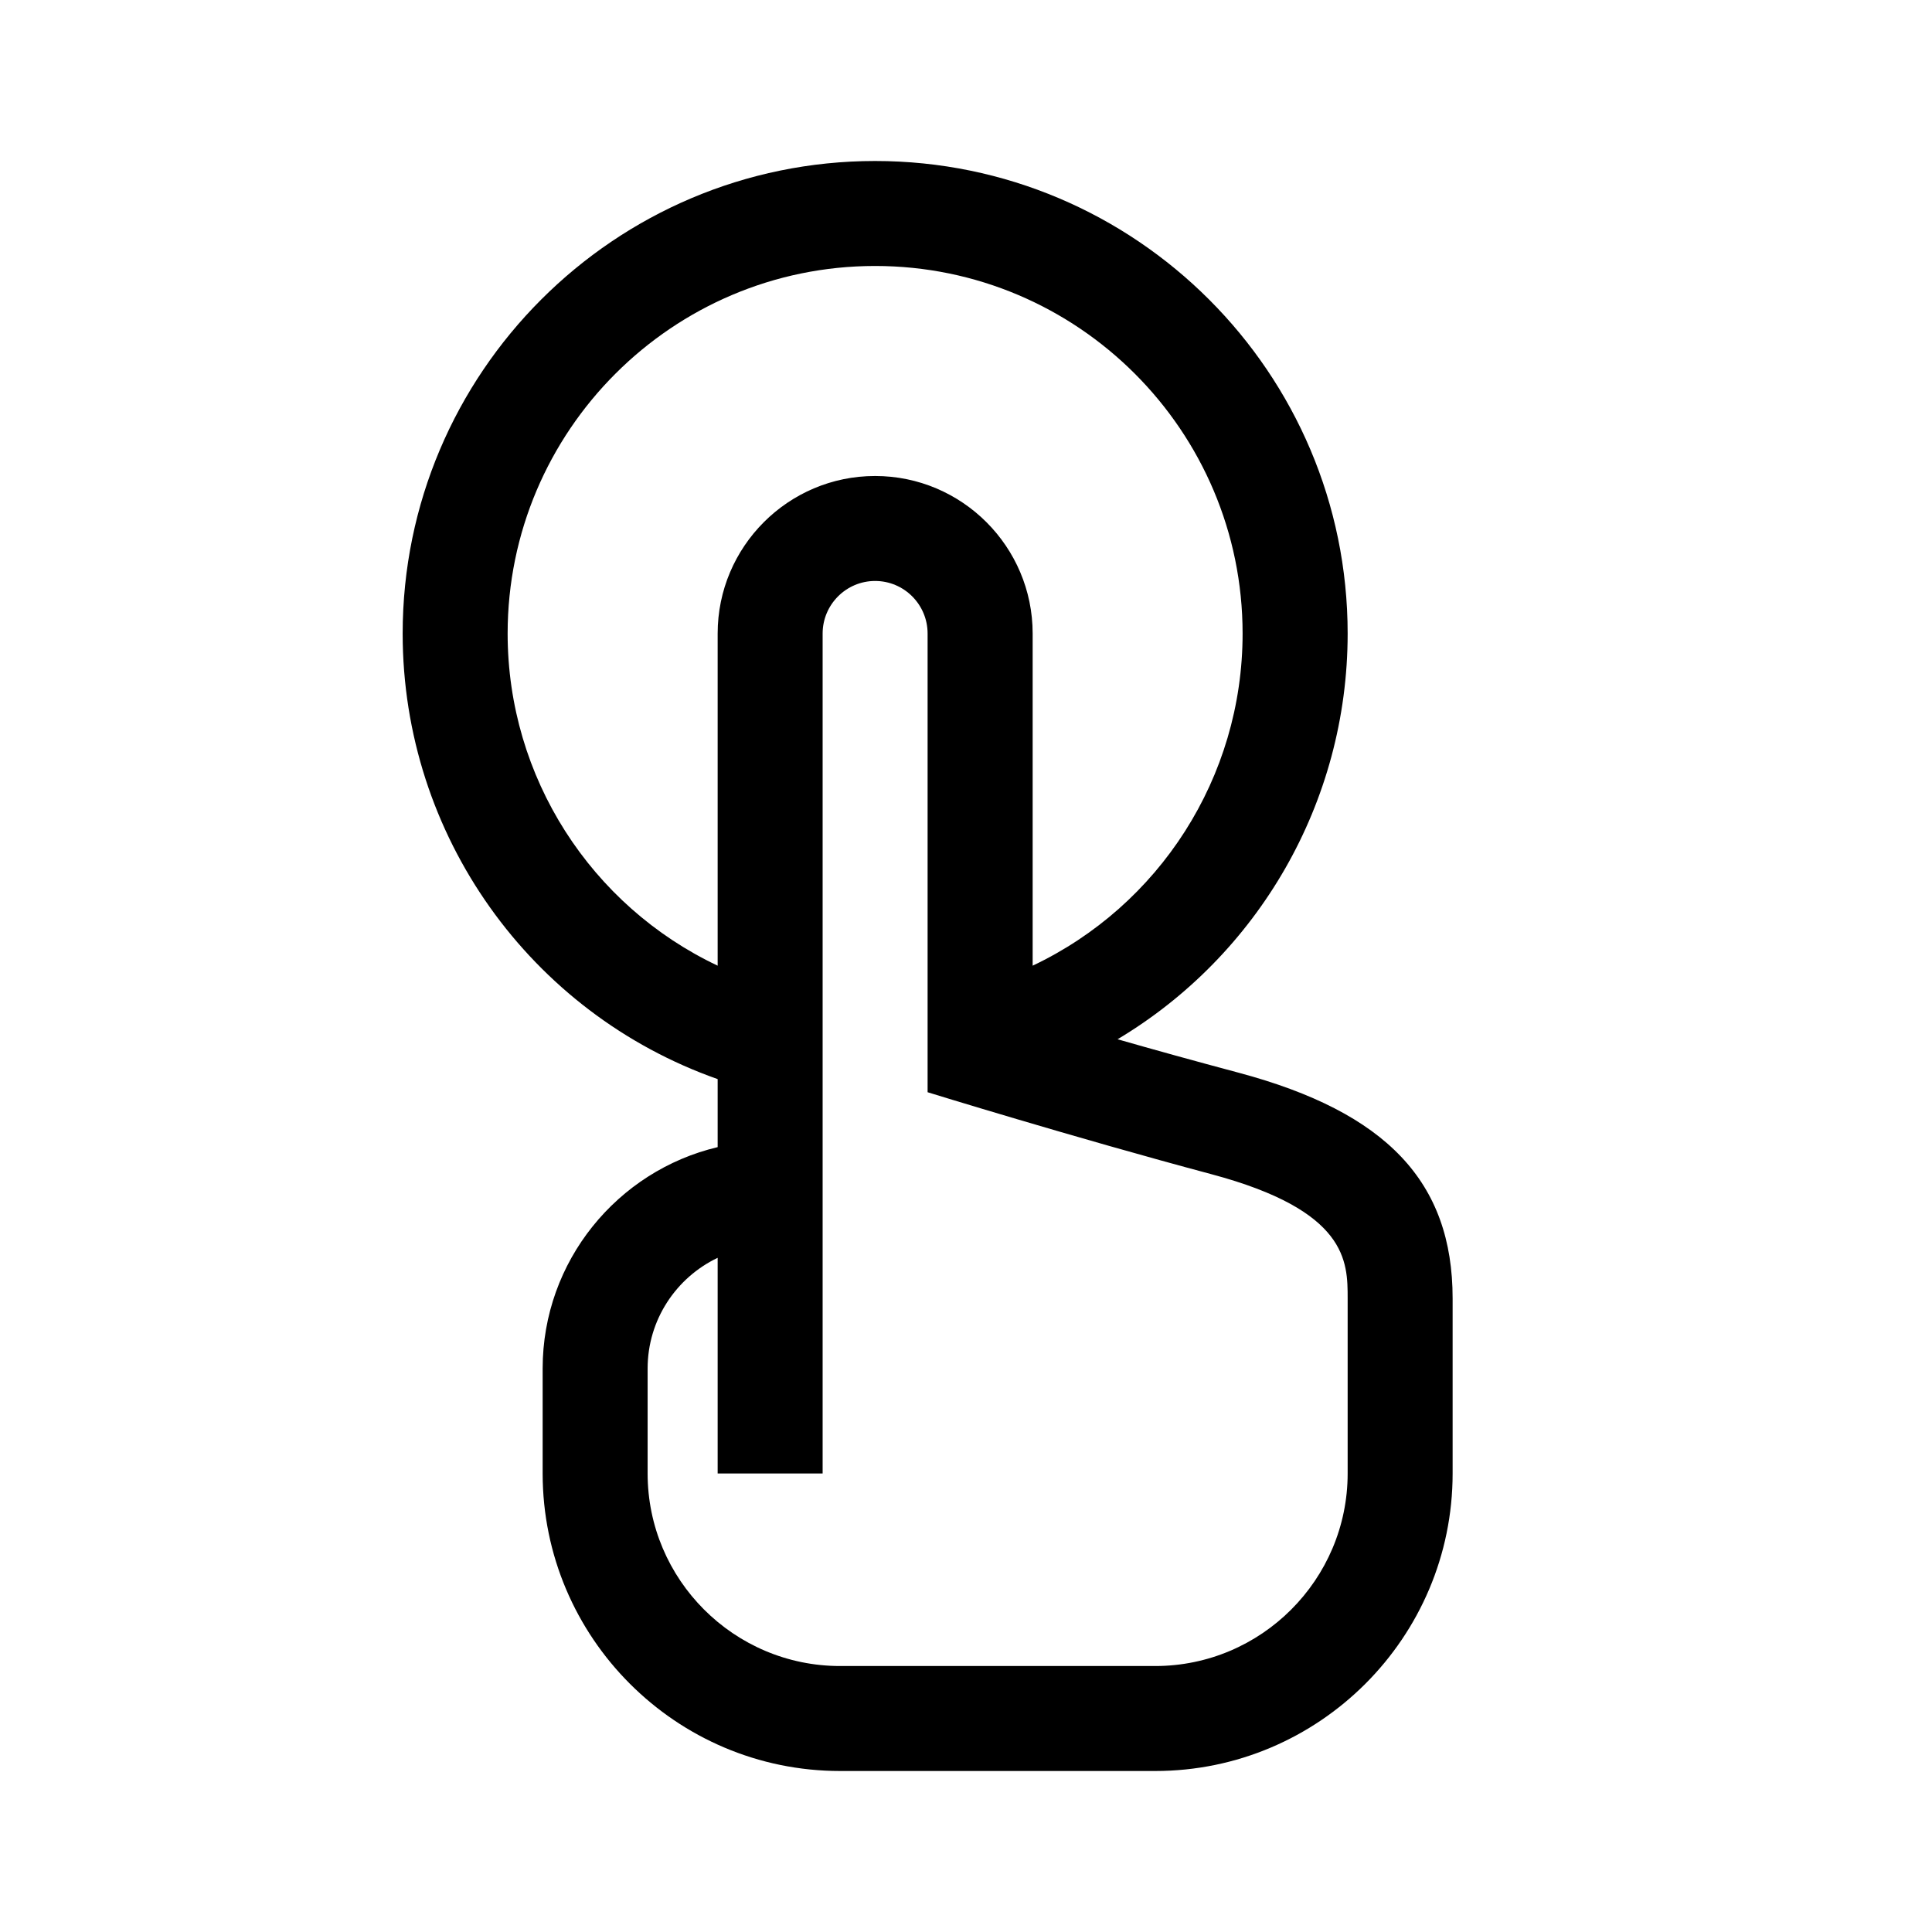 <svg xmlns="http://www.w3.org/2000/svg" width="24" height="24" viewBox="0 0 24 24">
  <defs>
    <filter id="pick-a">
      <feColorMatrix in="SourceGraphic" values="0 0 0 0 0.139 0 0 0 0 0.132 0 0 0 0 0.132 0 0 0 1 0"/>
    </filter>
  </defs>
  <g fill="none" fill-rule="evenodd" filter="url(#pick-a)">
    <path fill="#000" fill-rule="nonzero" d="M10.388,11.326 C9.834,11.178 9.322,11.036 8.883,10.91 C10.621,9.872 11.741,7.977 11.741,5.87 C11.741,2.633 9.108,0 5.871,0 C2.635,0 0.002,2.633 0.002,5.87 C0.002,8.377 1.587,10.585 3.915,11.405 L3.915,12.25 C2.67,12.545 1.741,13.666 1.741,15 L1.741,16.304 C1.741,18.342 3.399,20 5.436,20 L9.35,20 C11.387,20 13.045,18.342 13.045,16.304 L13.045,14.13 C13.045,12.683 12.226,11.818 10.388,11.326 Z M1.306,5.87 C1.306,3.352 3.354,1.304 5.871,1.304 C8.389,1.304 10.436,3.352 10.436,5.87 C10.436,7.66 9.398,9.253 7.828,9.996 L7.828,5.87 C7.828,4.791 6.95,3.913 5.871,3.913 C4.792,3.913 3.915,4.791 3.915,5.87 L3.915,9.996 C2.345,9.253 1.306,7.66 1.306,5.87 Z M11.741,16.304 C11.741,17.623 10.668,18.696 9.35,18.696 L5.436,18.696 C4.118,18.696 3.045,17.623 3.045,16.304 L3.045,15 C3.045,14.394 3.401,13.87 3.915,13.625 L3.915,16.304 L5.219,16.304 L5.219,5.87 C5.219,5.51 5.512,5.217 5.871,5.217 C6.231,5.217 6.523,5.51 6.523,5.87 L6.523,11.568 C6.523,11.568 8.326,12.126 10.051,12.587 C11.741,13.039 11.741,13.67 11.741,14.13 L11.741,16.304 L11.741,16.304 Z" transform="translate(5 2)"/>
  </g>
</svg>
